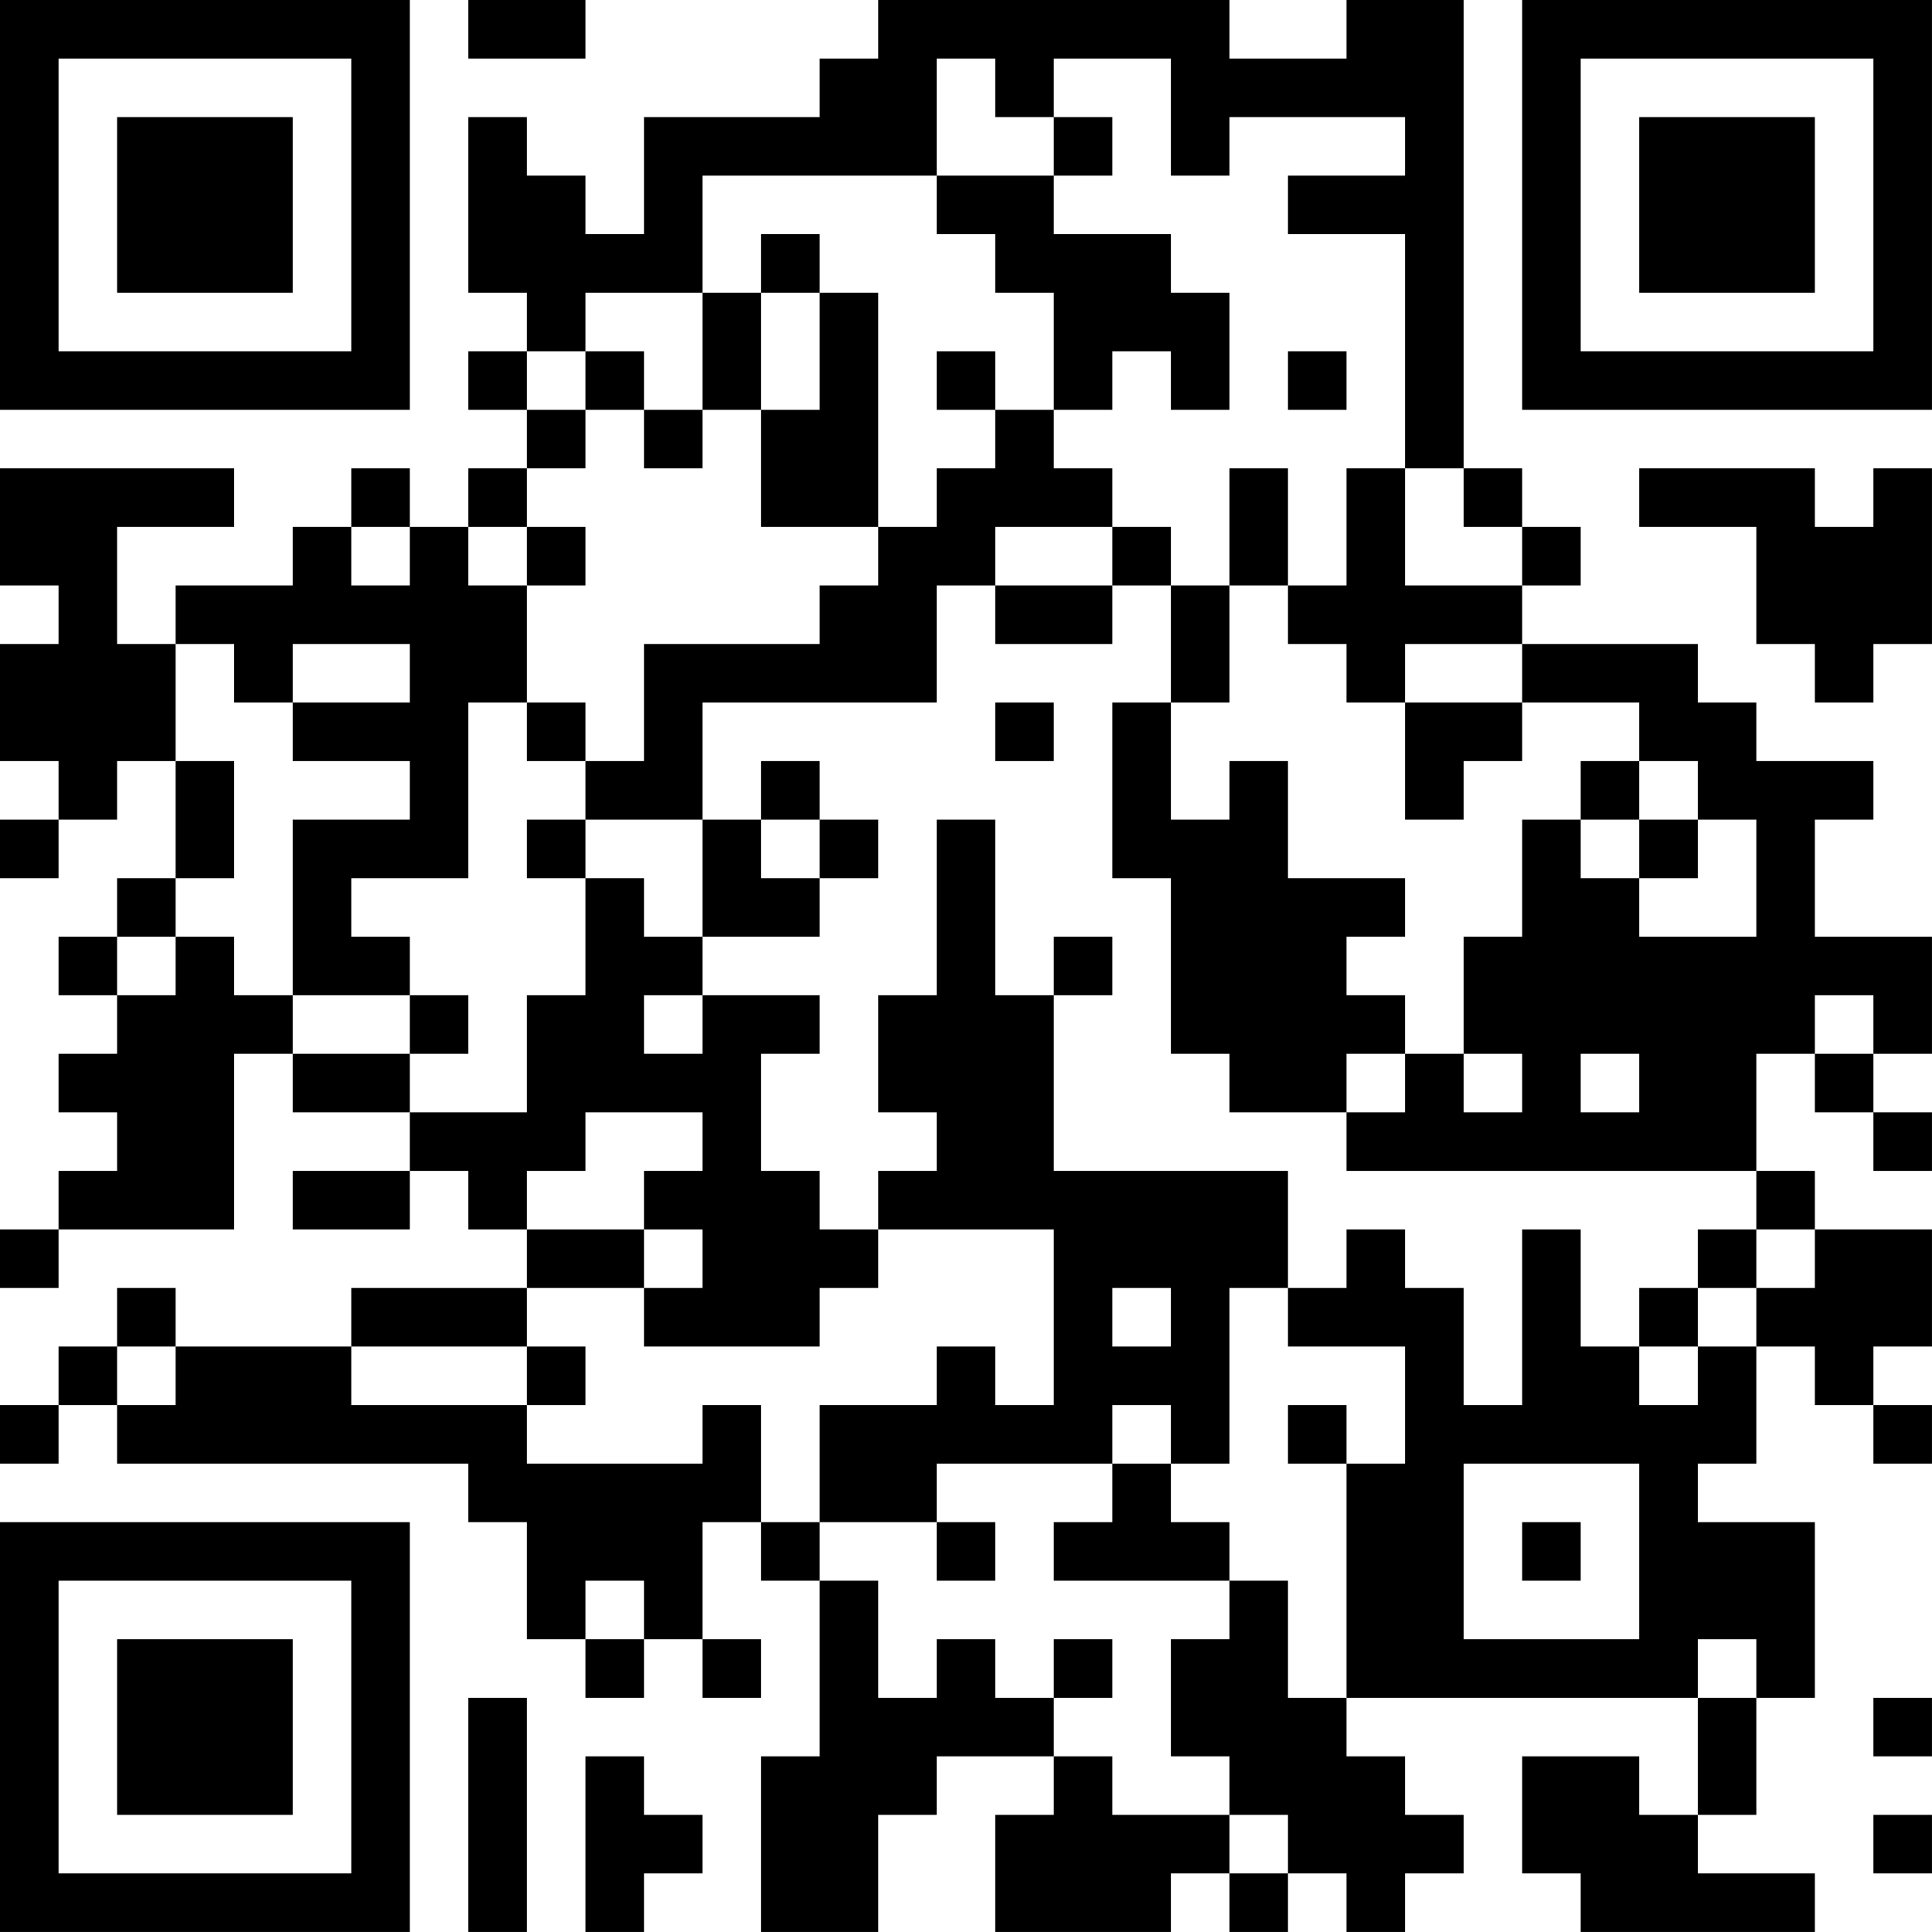 <?xml version="1.0" encoding="UTF-8"?>
<svg xmlns="http://www.w3.org/2000/svg" version="1.1" width="400" height="400" viewBox="0 0 400 400"><rect x="0" y="0" width="400" height="400" fill="#ffffff"/><g transform="scale(12.121)"><g transform="translate(0,0)"><path fill-rule="evenodd" d="M8 0L8 1L10 1L10 0ZM15 0L15 1L14 1L14 2L11 2L11 4L10 4L10 3L9 3L9 2L8 2L8 5L9 5L9 6L8 6L8 7L9 7L9 8L8 8L8 9L7 9L7 8L6 8L6 9L5 9L5 10L3 10L3 11L2 11L2 9L4 9L4 8L0 8L0 10L1 10L1 11L0 11L0 13L1 13L1 14L0 14L0 15L1 15L1 14L2 14L2 13L3 13L3 15L2 15L2 16L1 16L1 17L2 17L2 18L1 18L1 19L2 19L2 20L1 20L1 21L0 21L0 22L1 22L1 21L4 21L4 18L5 18L5 19L7 19L7 20L5 20L5 21L7 21L7 20L8 20L8 21L9 21L9 22L6 22L6 23L3 23L3 22L2 22L2 23L1 23L1 24L0 24L0 25L1 25L1 24L2 24L2 25L8 25L8 26L9 26L9 28L10 28L10 29L11 29L11 28L12 28L12 29L13 29L13 28L12 28L12 26L13 26L13 27L14 27L14 30L13 30L13 33L15 33L15 31L16 31L16 30L18 30L18 31L17 31L17 33L20 33L20 32L21 32L21 33L22 33L22 32L23 32L23 33L24 33L24 32L25 32L25 31L24 31L24 30L23 30L23 29L29 29L29 31L28 31L28 30L26 30L26 32L27 32L27 33L31 33L31 32L29 32L29 31L30 31L30 29L31 29L31 26L29 26L29 25L30 25L30 23L31 23L31 24L32 24L32 25L33 25L33 24L32 24L32 23L33 23L33 21L31 21L31 20L30 20L30 18L31 18L31 19L32 19L32 20L33 20L33 19L32 19L32 18L33 18L33 16L31 16L31 14L32 14L32 13L30 13L30 12L29 12L29 11L26 11L26 10L27 10L27 9L26 9L26 8L25 8L25 0L23 0L23 1L21 1L21 0ZM16 1L16 3L12 3L12 5L10 5L10 6L9 6L9 7L10 7L10 8L9 8L9 9L8 9L8 10L9 10L9 12L8 12L8 15L6 15L6 16L7 16L7 17L5 17L5 14L7 14L7 13L5 13L5 12L7 12L7 11L5 11L5 12L4 12L4 11L3 11L3 13L4 13L4 15L3 15L3 16L2 16L2 17L3 17L3 16L4 16L4 17L5 17L5 18L7 18L7 19L9 19L9 17L10 17L10 15L11 15L11 16L12 16L12 17L11 17L11 18L12 18L12 17L14 17L14 18L13 18L13 20L14 20L14 21L15 21L15 22L14 22L14 23L11 23L11 22L12 22L12 21L11 21L11 20L12 20L12 19L10 19L10 20L9 20L9 21L11 21L11 22L9 22L9 23L6 23L6 24L9 24L9 25L12 25L12 24L13 24L13 26L14 26L14 27L15 27L15 29L16 29L16 28L17 28L17 29L18 29L18 30L19 30L19 31L21 31L21 32L22 32L22 31L21 31L21 30L20 30L20 28L21 28L21 27L22 27L22 29L23 29L23 25L24 25L24 23L22 23L22 22L23 22L23 21L24 21L24 22L25 22L25 24L26 24L26 21L27 21L27 23L28 23L28 24L29 24L29 23L30 23L30 22L31 22L31 21L30 21L30 20L23 20L23 19L24 19L24 18L25 18L25 19L26 19L26 18L25 18L25 16L26 16L26 14L27 14L27 15L28 15L28 16L30 16L30 14L29 14L29 13L28 13L28 12L26 12L26 11L24 11L24 12L23 12L23 11L22 11L22 10L23 10L23 8L24 8L24 10L26 10L26 9L25 9L25 8L24 8L24 4L22 4L22 3L24 3L24 2L21 2L21 3L20 3L20 1L18 1L18 2L17 2L17 1ZM18 2L18 3L16 3L16 4L17 4L17 5L18 5L18 7L17 7L17 6L16 6L16 7L17 7L17 8L16 8L16 9L15 9L15 5L14 5L14 4L13 4L13 5L12 5L12 7L11 7L11 6L10 6L10 7L11 7L11 8L12 8L12 7L13 7L13 9L15 9L15 10L14 10L14 11L11 11L11 13L10 13L10 12L9 12L9 13L10 13L10 14L9 14L9 15L10 15L10 14L12 14L12 16L14 16L14 15L15 15L15 14L14 14L14 13L13 13L13 14L12 14L12 12L16 12L16 10L17 10L17 11L19 11L19 10L20 10L20 12L19 12L19 15L20 15L20 18L21 18L21 19L23 19L23 18L24 18L24 17L23 17L23 16L24 16L24 15L22 15L22 13L21 13L21 14L20 14L20 12L21 12L21 10L22 10L22 8L21 8L21 10L20 10L20 9L19 9L19 8L18 8L18 7L19 7L19 6L20 6L20 7L21 7L21 5L20 5L20 4L18 4L18 3L19 3L19 2ZM13 5L13 7L14 7L14 5ZM22 6L22 7L23 7L23 6ZM28 8L28 9L30 9L30 11L31 11L31 12L32 12L32 11L33 11L33 8L32 8L32 9L31 9L31 8ZM6 9L6 10L7 10L7 9ZM9 9L9 10L10 10L10 9ZM17 9L17 10L19 10L19 9ZM17 12L17 13L18 13L18 12ZM24 12L24 14L25 14L25 13L26 13L26 12ZM27 13L27 14L28 14L28 15L29 15L29 14L28 14L28 13ZM13 14L13 15L14 15L14 14ZM16 14L16 17L15 17L15 19L16 19L16 20L15 20L15 21L18 21L18 24L17 24L17 23L16 23L16 24L14 24L14 26L16 26L16 27L17 27L17 26L16 26L16 25L19 25L19 26L18 26L18 27L21 27L21 26L20 26L20 25L21 25L21 22L22 22L22 20L18 20L18 17L19 17L19 16L18 16L18 17L17 17L17 14ZM7 17L7 18L8 18L8 17ZM31 17L31 18L32 18L32 17ZM27 18L27 19L28 19L28 18ZM29 21L29 22L28 22L28 23L29 23L29 22L30 22L30 21ZM19 22L19 23L20 23L20 22ZM2 23L2 24L3 24L3 23ZM9 23L9 24L10 24L10 23ZM19 24L19 25L20 25L20 24ZM22 24L22 25L23 25L23 24ZM25 25L25 28L28 28L28 25ZM26 26L26 27L27 27L27 26ZM10 27L10 28L11 28L11 27ZM18 28L18 29L19 29L19 28ZM29 28L29 29L30 29L30 28ZM8 29L8 33L9 33L9 29ZM32 29L32 30L33 30L33 29ZM10 30L10 33L11 33L11 32L12 32L12 31L11 31L11 30ZM32 31L32 32L33 32L33 31ZM0 0L0 7L7 7L7 0ZM1 1L1 6L6 6L6 1ZM2 2L2 5L5 5L5 2ZM26 0L26 7L33 7L33 0ZM27 1L27 6L32 6L32 1ZM28 2L28 5L31 5L31 2ZM0 26L0 33L7 33L7 26ZM1 27L1 32L6 32L6 27ZM2 28L2 31L5 31L5 28Z" fill="#000000"/></g></g></svg>
